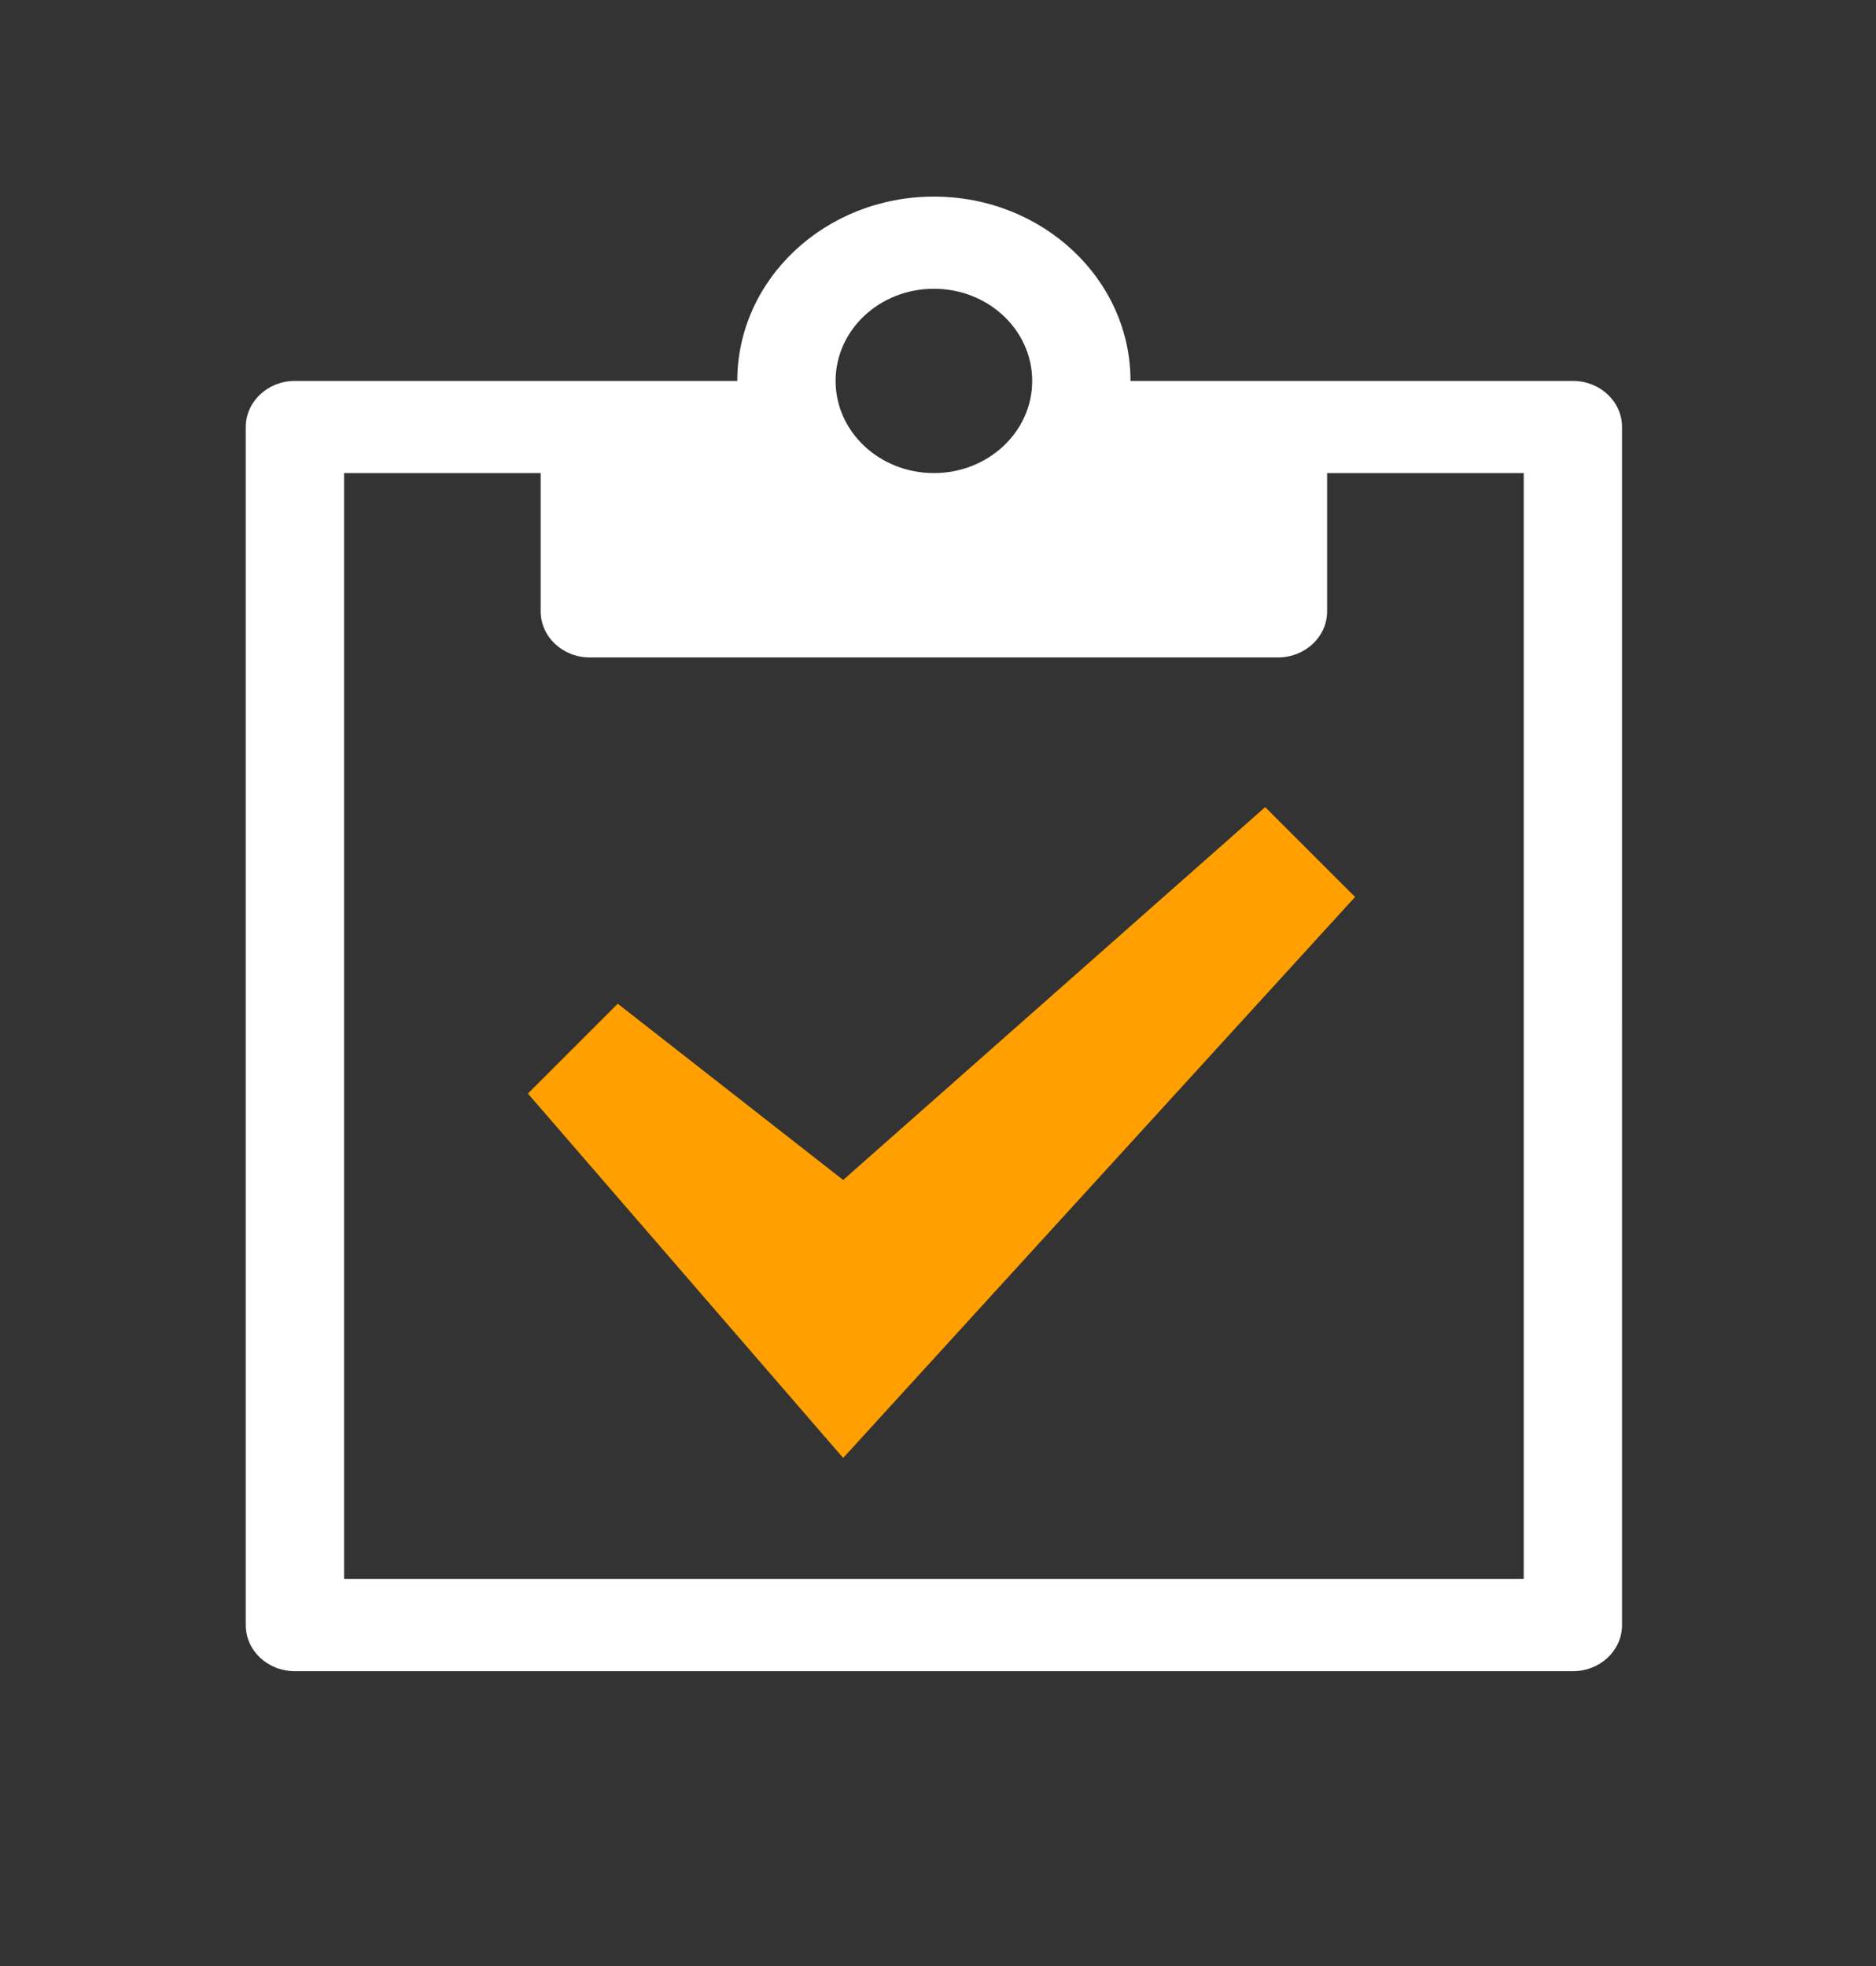 <?xml version="1.0" encoding="utf-8"?>
<!-- Generator: Adobe Illustrator 16.0.0, SVG Export Plug-In . SVG Version: 6.00 Build 0)  -->
<!DOCTYPE svg PUBLIC "-//W3C//DTD SVG 1.1//EN" "http://www.w3.org/Graphics/SVG/1.1/DTD/svg11.dtd">
<svg version="1.1" id="nav_icons" xmlns="http://www.w3.org/2000/svg" xmlns:xlink="http://www.w3.org/1999/xlink" x="0px" y="0px"
	 width="38.167px" height="40px" viewBox="40.5 0 38.167 40" enable-background="new 40.5 0 38.167 40" xml:space="preserve">
<rect x="40.5" y="0" width="38.167" height="40" fill="#333333" stroke="none"/>
<rect id="fondo" display="none" fill="#0D274B" width="200" height="40"/>
<g id="actividades">
	<path fill="#FFFFFF" d="M72.5,7.75h-9c0-2.071-1.791-3.75-4-3.75s-4,1.679-4,3.75h-9c-0.552,0-1,0.42-1,0.938v24.375
		c0,0.521,0.448,0.938,1,0.938h26c0.553,0,1-0.419,1-0.938V8.688C73.5,8.17,73.053,7.75,72.5,7.75z M59.5,5.875
		c1.105,0,2,0.839,2,1.875s-0.895,1.875-2,1.875s-2-0.839-2-1.875S58.395,5.875,59.5,5.875z M71.5,32.125h-24v-22.5h4v2.813
		c0,0.518,0.448,0.938,1,0.938h14c0.552,0,1-0.42,1-0.938V9.625h4V32.125z"/>
	<path fill="#FF9F00" d="M57.654,29.663l-6.414-7.414l1.828-1.828l4.586,3.586l8.586-7.586l1.829,1.828L57.654,29.663z"/>
</g>
</svg>
